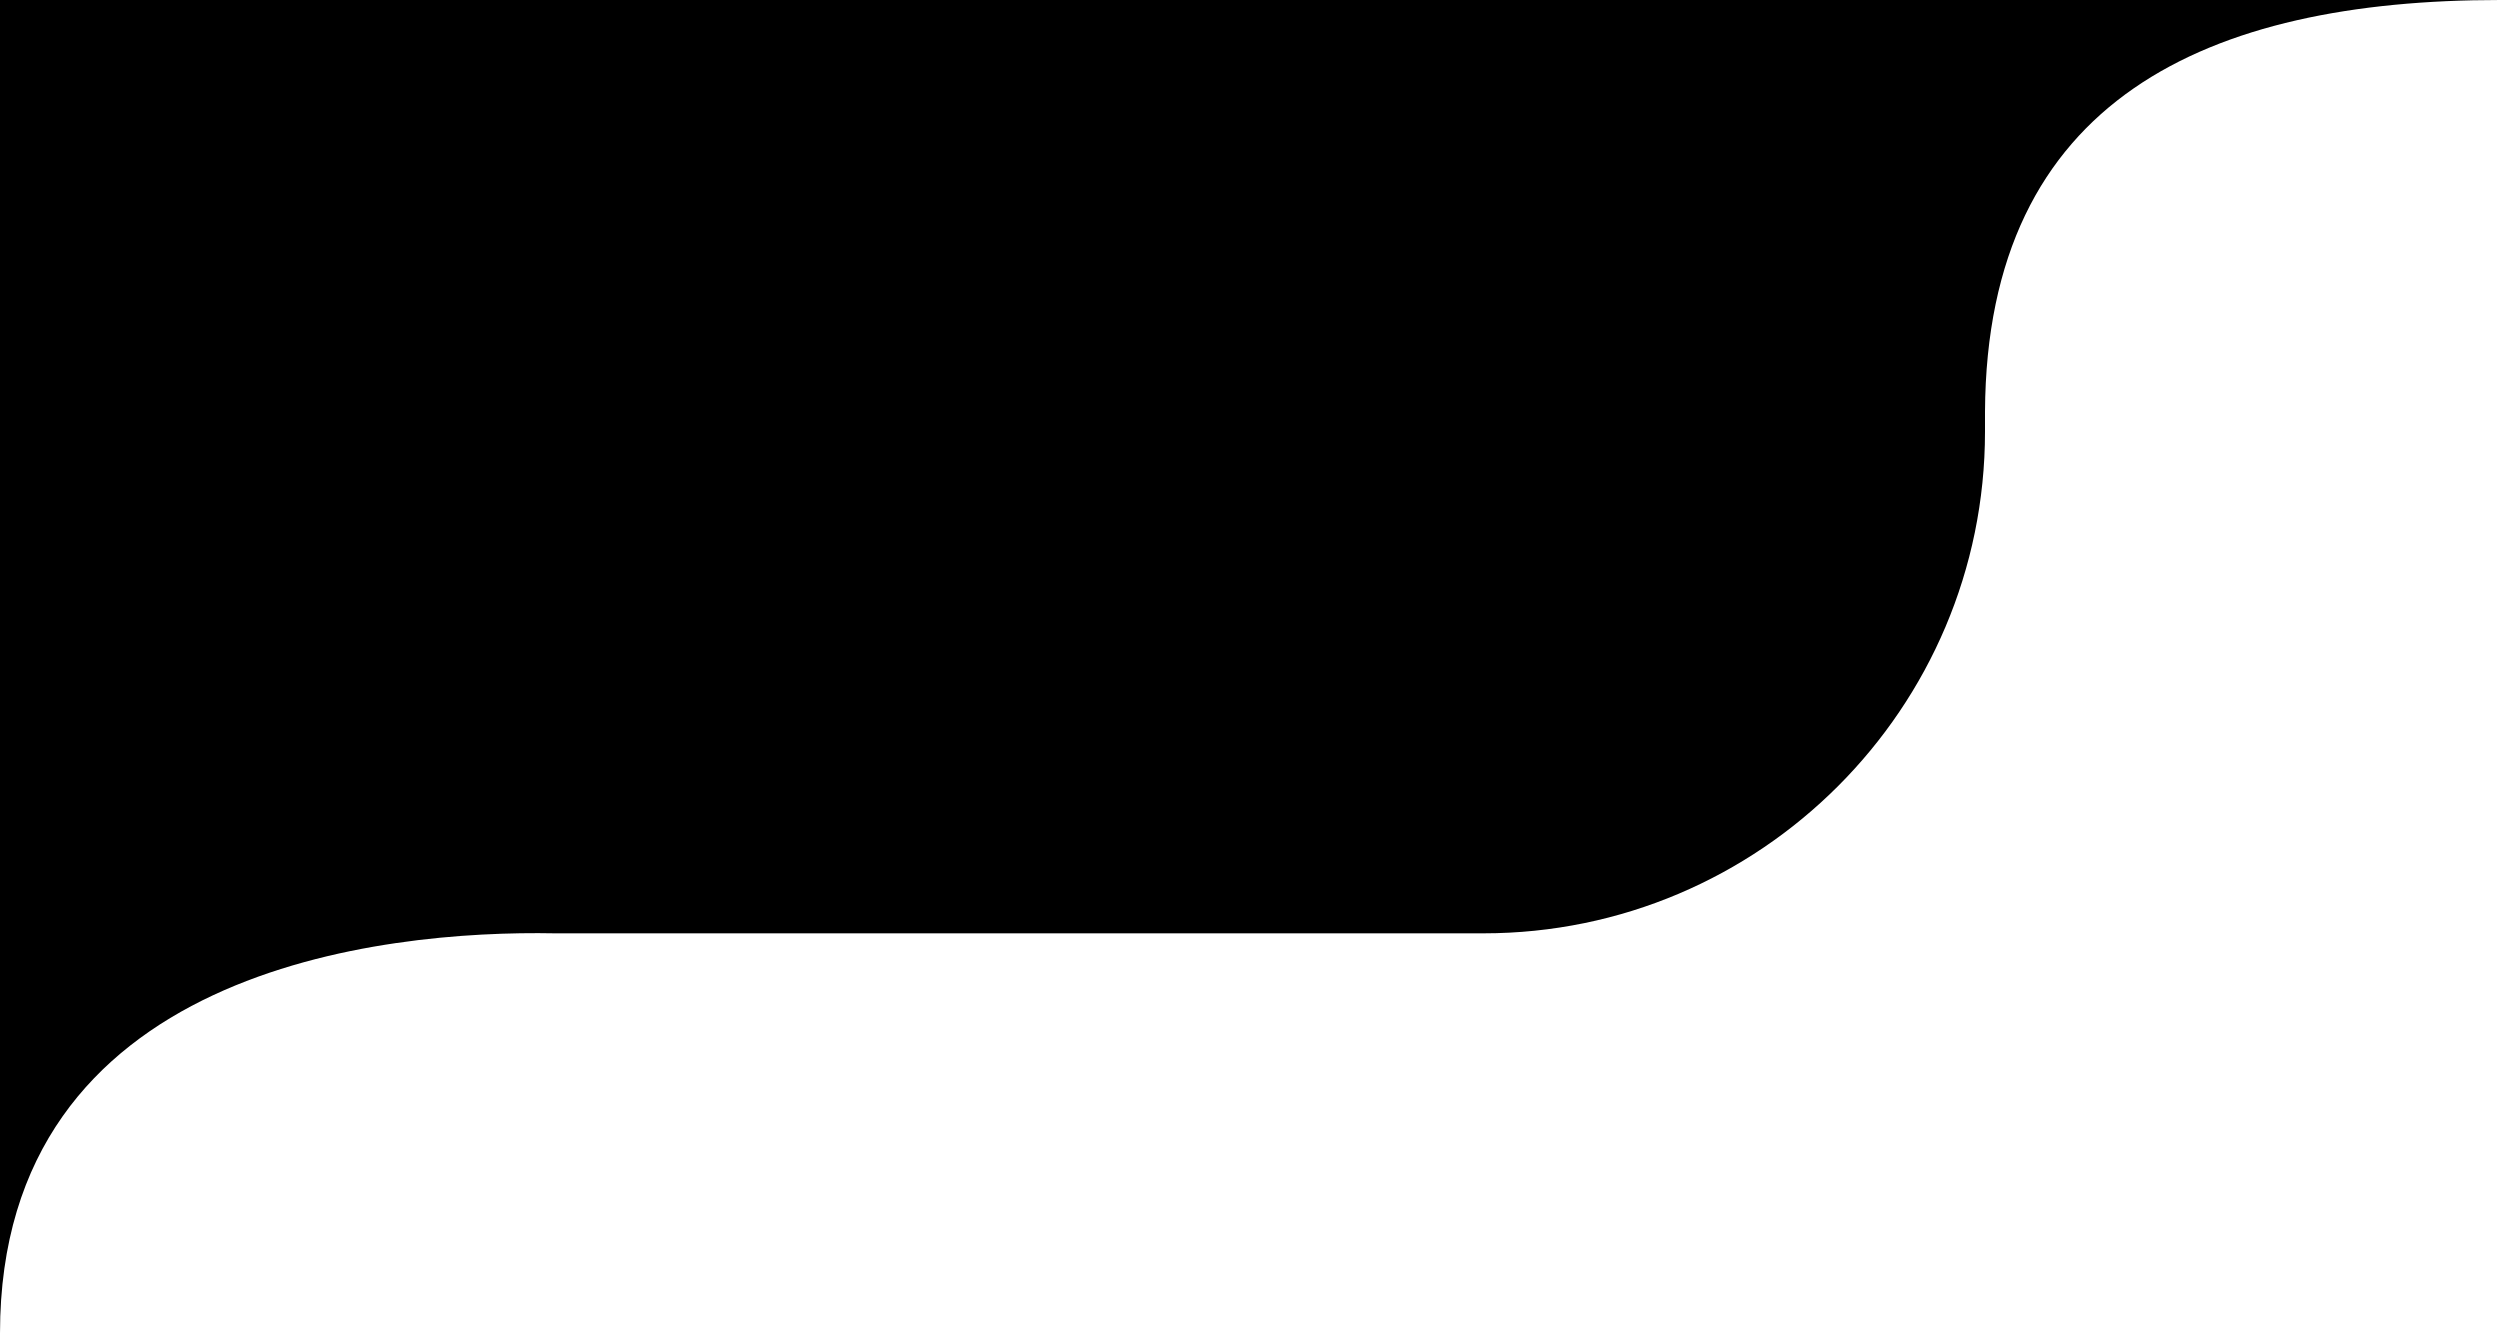 <?xml version="1.0" encoding="utf-8"?>
<!-- Generator: Adobe Illustrator 25.3.1, SVG Export Plug-In . SVG Version: 6.00 Build 0)  -->
<svg version="1.1" id="a" xmlns="http://www.w3.org/2000/svg" xmlns:xlink="http://www.w3.org/1999/xlink" x="0px" y="0px"
	 viewBox="0 0 150 80" style="enable-background:new 0 0 150 80;" xml:space="preserve">
<style type="text/css">
	.st0{fill-rule:evenodd;clip-rule:evenodd;}
	.st1{fill:none;}
</style>
<path class="st0" d="M33.3,56c0.1,0,55.7,0,55.7,0c16.6,0,30.1-13.5,30.1-30.1l0,0v-1.2C119.2,5.9,132.5,0,150,0L0,0v80
	C0,58.1,23,55.8,33.3,56z"/>
<rect class="st1" width="150" height="80"/>
</svg>
